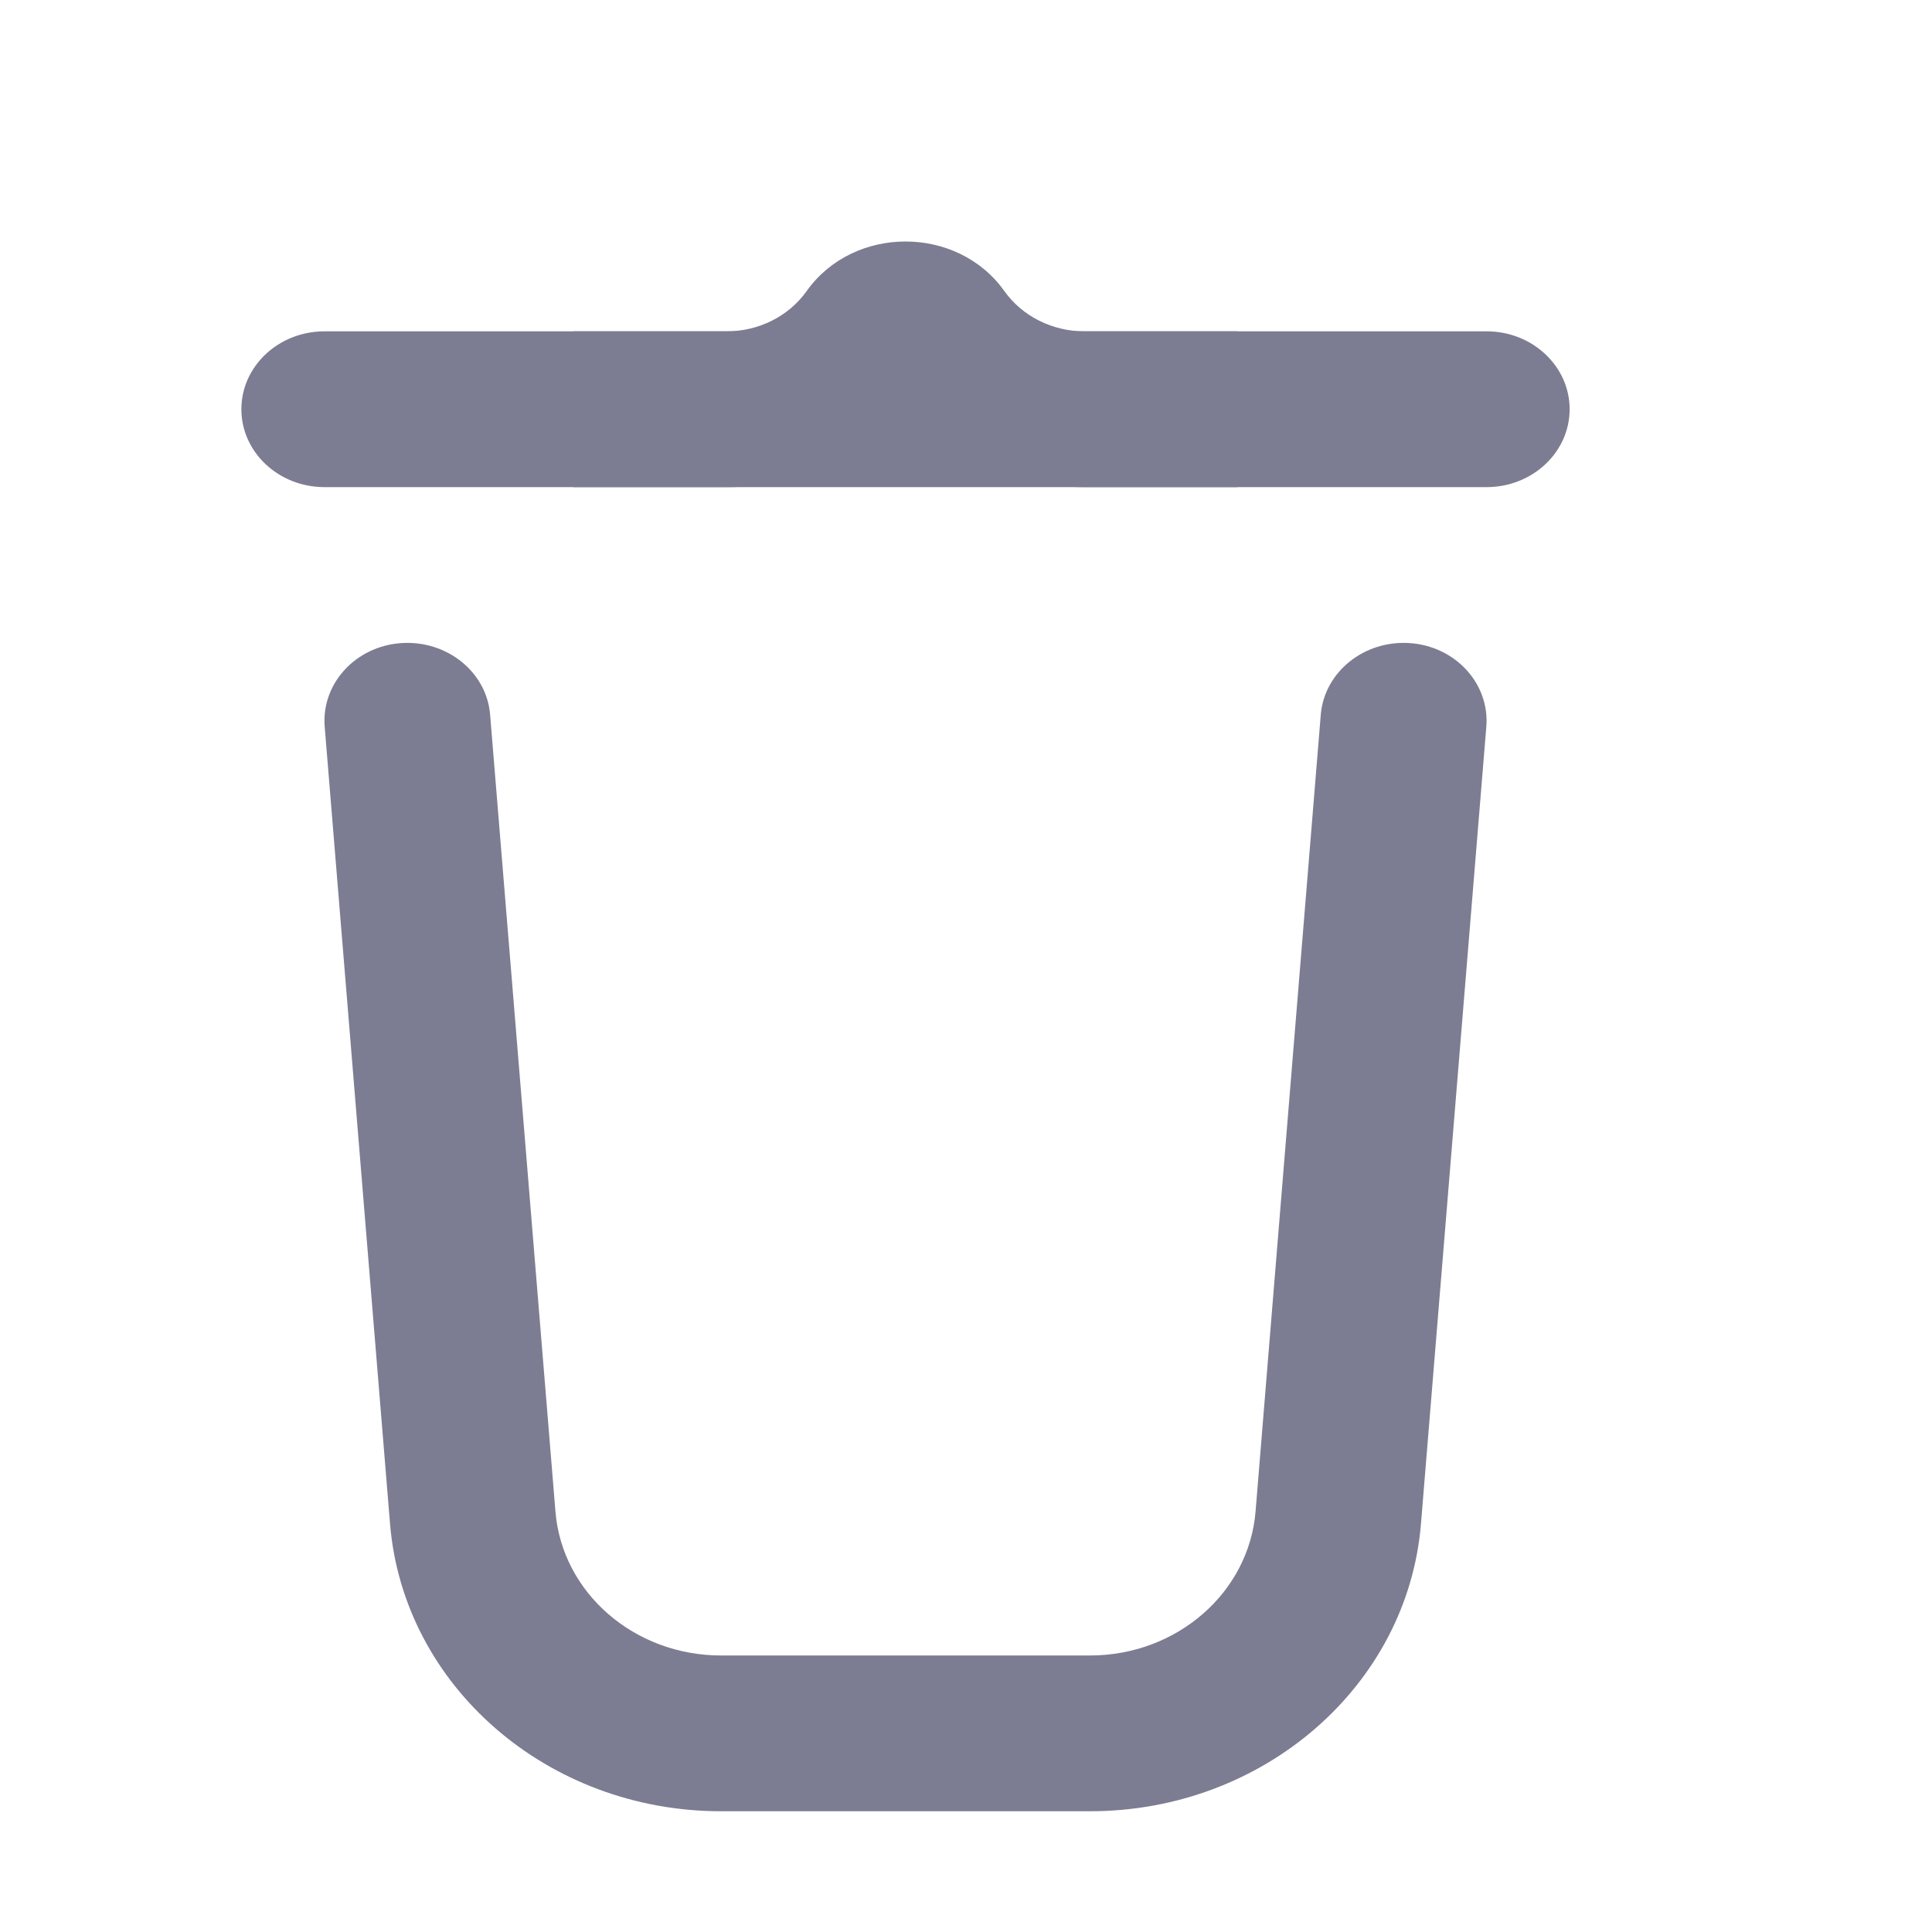 <svg width="16" height="16" viewBox="0 0 16 16" fill="none" xmlns="http://www.w3.org/2000/svg">
<g clip-path="url(#clip0_889_12898)">
<path fill-rule="evenodd" clip-rule="evenodd" d="M1.999 3.389C1.999 3.033 2.307 2.744 2.687 2.744H12.312C12.691 2.744 12.999 3.033 12.999 3.389C12.999 3.745 12.691 4.034 12.312 4.034H2.687C2.307 4.034 1.999 3.745 1.999 3.389Z" fill="#7C7C92"/>
<path fill-rule="evenodd" clip-rule="evenodd" d="M3.321 5.326C3.7 5.299 4.031 5.565 4.059 5.92L4.6 12.518C4.655 13.191 5.253 13.71 5.971 13.71H9.027C9.745 13.71 10.342 13.191 10.398 12.518L10.938 5.92C10.967 5.565 11.298 5.299 11.677 5.326C12.055 5.353 12.338 5.663 12.309 6.019L11.768 12.618C11.658 13.962 10.463 15 9.027 15H5.971C4.534 15 3.34 13.962 3.23 12.618L2.689 6.019C2.66 5.663 2.943 5.353 3.321 5.326Z" fill="#7C7C92"/>
<path fill-rule="evenodd" clip-rule="evenodd" d="M7.499 3.487C7.896 3.834 8.424 4.034 8.981 4.034H10.249V2.744H8.981C8.715 2.744 8.466 2.619 8.318 2.411C7.929 1.863 7.069 1.863 6.68 2.411C6.532 2.619 6.284 2.744 6.017 2.744H4.749V4.034H6.017C6.574 4.034 7.102 3.834 7.499 3.487Z" fill="#7C7C92"/>
</g>
<defs>
<clipPath id="clip0_889_12898">
<rect width="11" height="13" fill="white" transform="translate(2 2)"/>
</clipPath>
</defs>
</svg>

